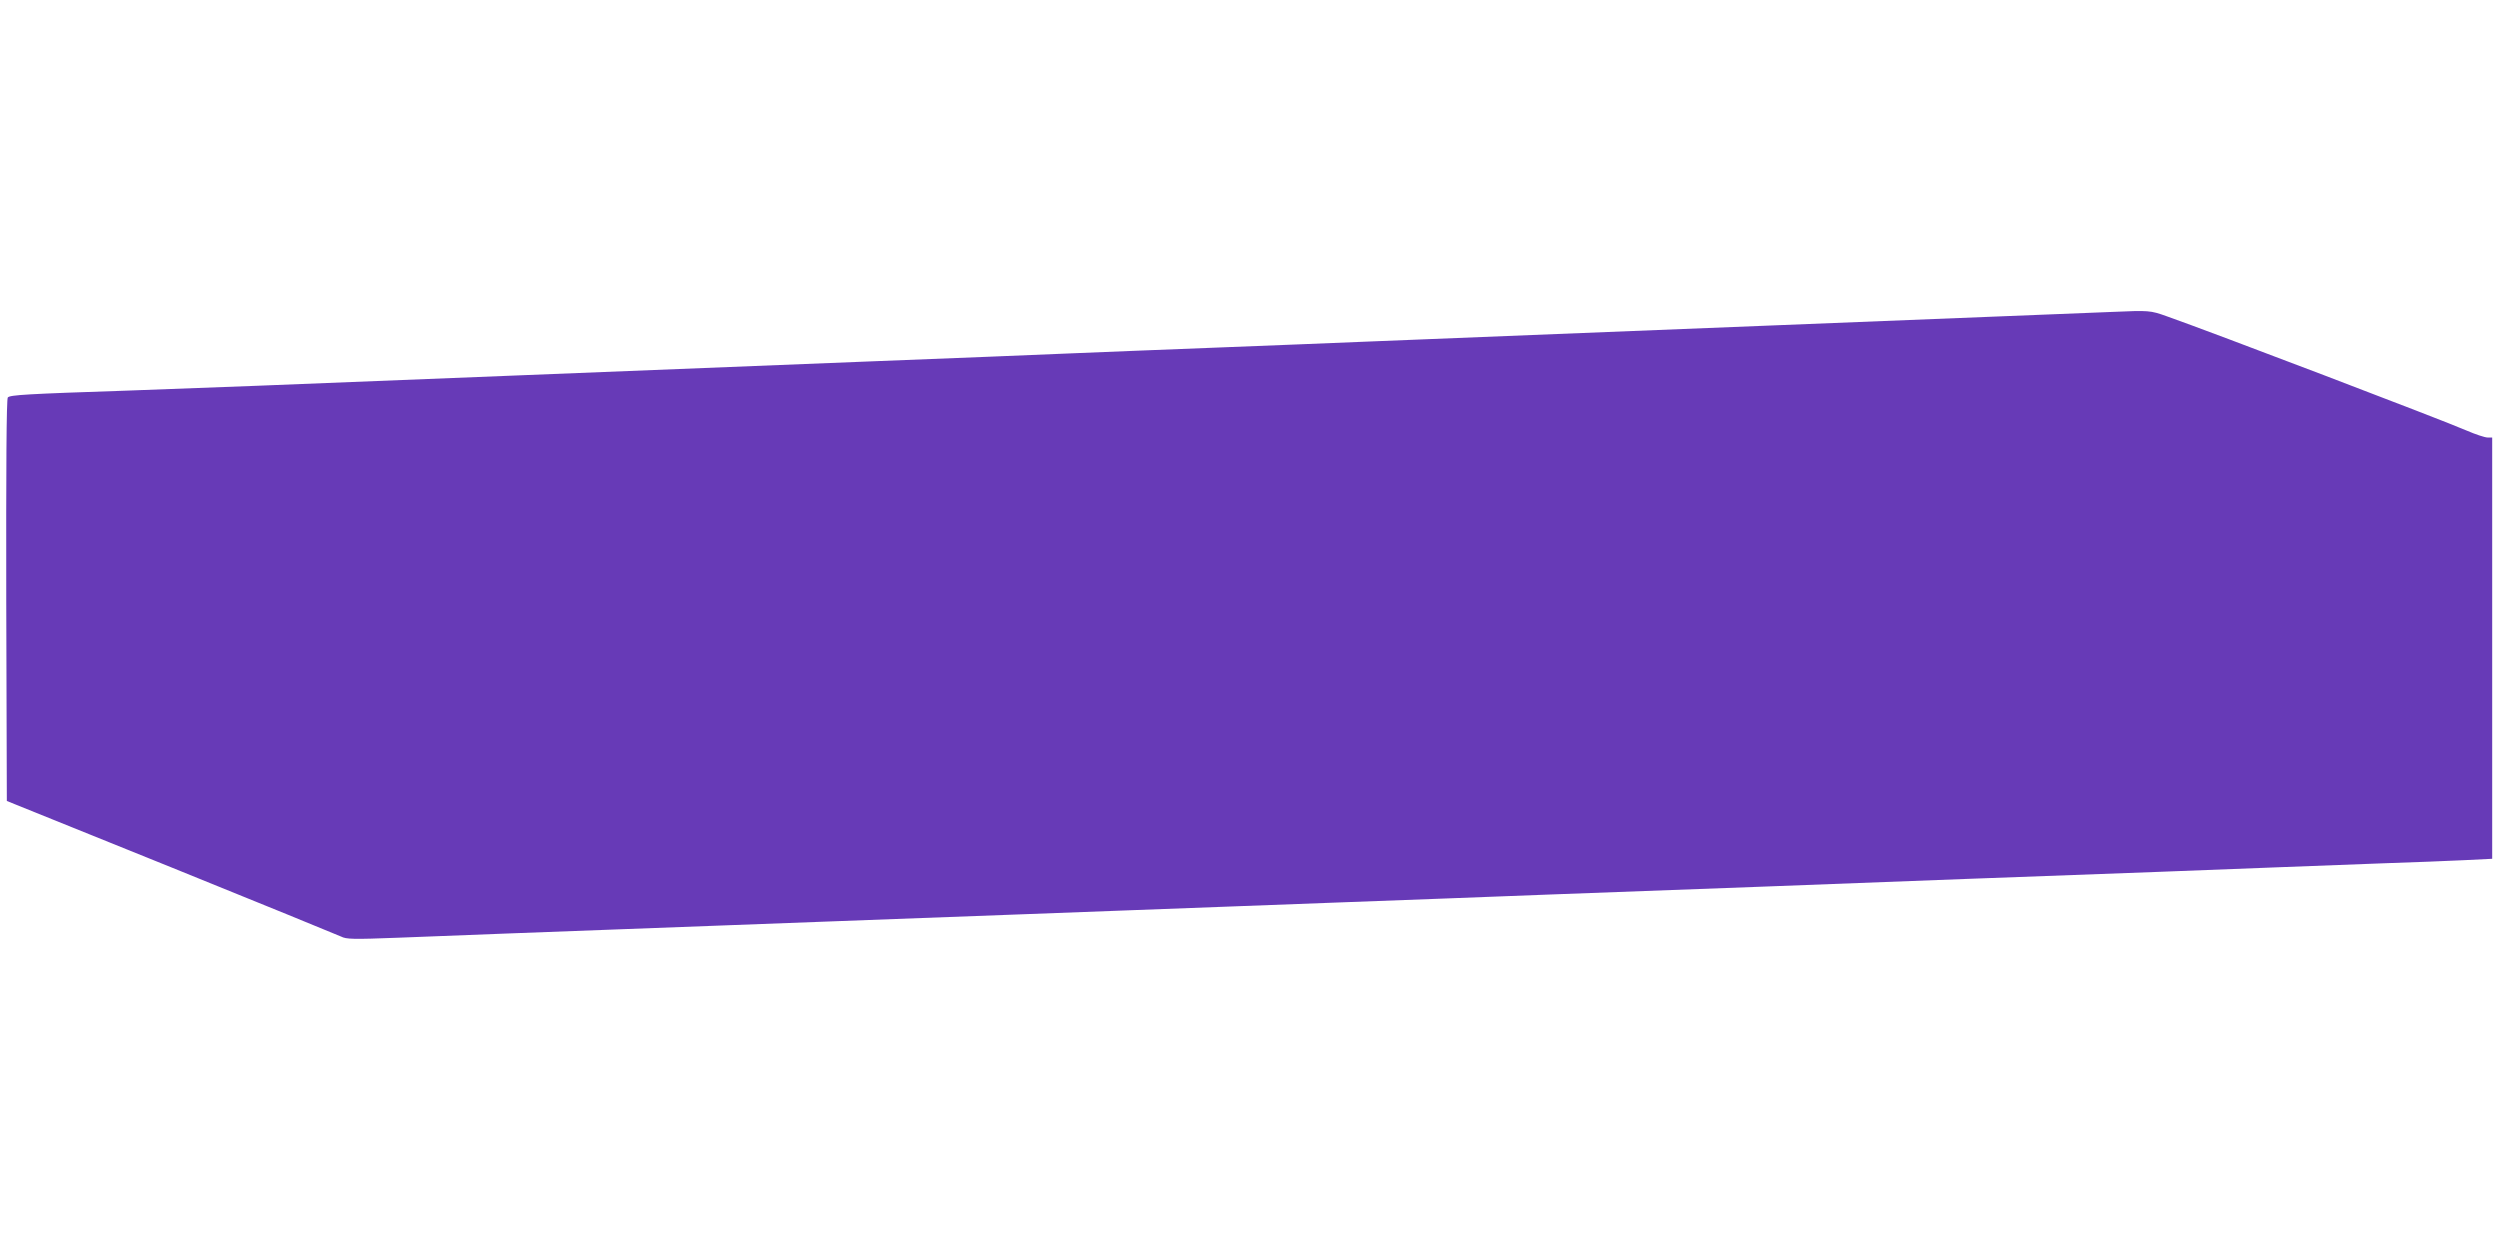 <?xml version="1.0" standalone="no"?>
<!DOCTYPE svg PUBLIC "-//W3C//DTD SVG 20010904//EN"
 "http://www.w3.org/TR/2001/REC-SVG-20010904/DTD/svg10.dtd">
<svg version="1.0" xmlns="http://www.w3.org/2000/svg"
 width="1280pt" height="640pt" viewBox="0 0 1280 640"
 preserveAspectRatio="xMidYMid meet">
<g transform="translate(0,640) scale(0.1,-0.1)"
fill="#673ab7" stroke="none">
<path d="M10815 4803 c-69 -3 -1400 -56 -2840 -113 -412 -16 -862 -34 -1000
-40 -137 -6 -477 -19 -755 -30 -278 -11 -617 -24 -755 -30 -137 -6 -587 -24
-1000 -40 -1586 -63 -2794 -111 -3145 -125 -201 -8 -502 -19 -670 -25 -512
-17 -599 -22 -610 -35 -7 -8 -9 -358 -8 -1039 l3 -1027 840 -339 c462 -187
854 -347 871 -355 27 -14 59 -15 295 -6 145 6 390 15 544 21 154 6 395 15 535
20 140 5 381 14 535 20 154 6 395 15 535 20 140 5 381 14 535 20 154 6 397 15
540 20 143 5 384 14 535 20 151 6 392 15 535 20 143 5 384 14 535 20 151 6
393 15 538 20 144 6 380 14 525 20 414 15 789 29 1082 40 413 16 763 29 1055
40 146 5 391 14 545 20 276 10 549 20 1060 40 143 5 382 14 530 20 149 5 334
12 413 16 l142 7 0 1078 0 1079 -24 0 c-13 0 -62 16 -108 36 -124 54 -1310
506 -1535 585 -84 30 -91 30 -278 22z"/>
</g>
</svg>
